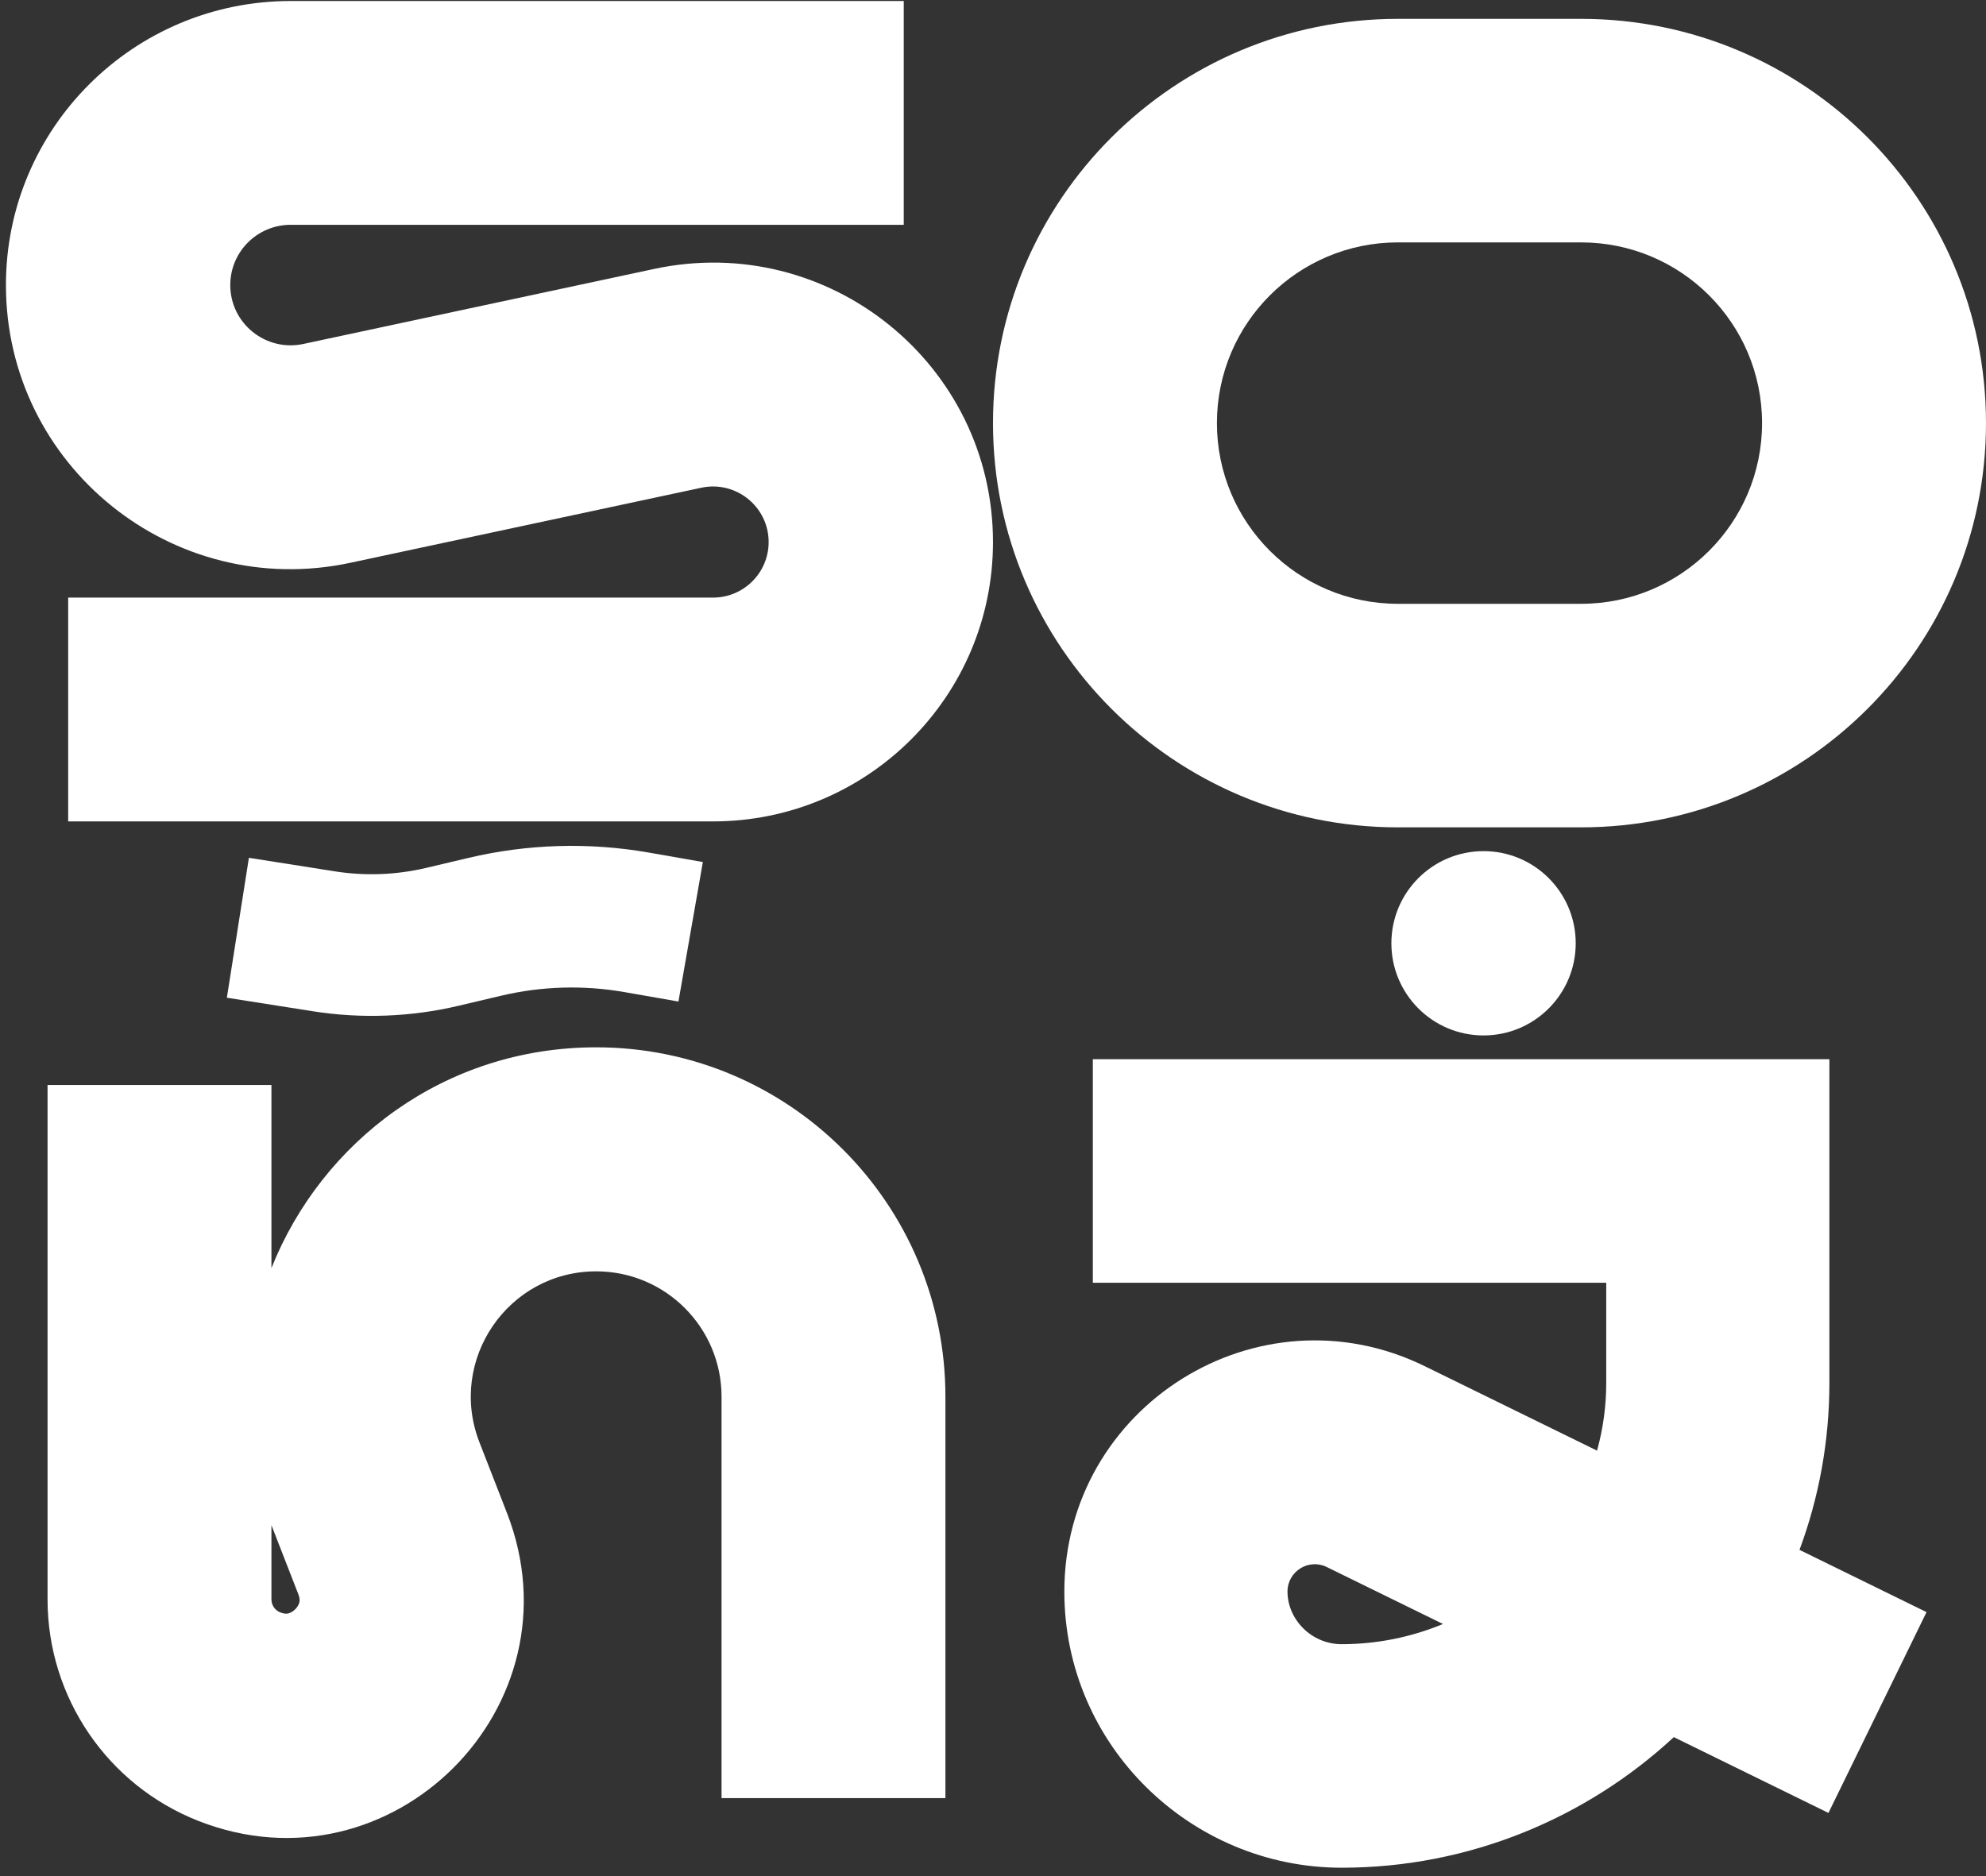 <?xml version="1.0" encoding="utf-8"?>
<svg xmlns="http://www.w3.org/2000/svg" fill="none" height="100%" overflow="visible" preserveAspectRatio="none" style="display: block;" viewBox="0 0 254 240" width="100%">
<rect x="0" y="0" width="254" height="240" fill="#333333" stroke="none"/>
<g id="Frame 15967">
<path d="M98.306 69.341C98.306 64.816 94.124 61.443 89.69 62.392L44.81 71.992C22.139 76.842 0.759 59.599 0.759 36.465C0.759 16.397 17.063 0.129 37.176 0.129H115.585V28.757H37.176C32.91 28.757 29.451 32.208 29.451 36.465C29.451 41.372 33.986 45.029 38.795 44L83.674 34.399C105.971 29.629 126.998 46.588 126.998 69.341C126.998 89.076 110.964 105.075 91.183 105.075H8.718V76.447H91.183C95.117 76.447 98.306 73.265 98.306 69.341Z" fill="white" id="Vector 401 (Stroke)"/>
<path d="M76.254 133.974C100.919 133.974 120.915 153.987 120.915 178.675L120.915 230.018L92.283 230.018L92.283 178.675C92.283 169.814 85.106 162.631 76.254 162.631C64.975 162.631 57.224 173.981 61.318 184.499L64.84 193.546C74.465 218.272 50.078 242.628 25.395 232.941C13.746 228.369 6.082 217.123 6.082 204.598L6.082 138.79L34.715 138.79L34.715 162.216C41.153 146.061 56.825 133.974 76.254 133.974ZM38.289 204.967C38.332 204.785 38.369 204.485 38.161 203.95L34.715 195.098L34.715 204.598C34.715 205.333 35.165 205.993 35.848 206.261C36.382 206.47 36.681 206.433 36.864 206.391C37.117 206.331 37.449 206.171 37.758 205.862C38.068 205.553 38.229 205.221 38.289 204.967Z" fill="white" id="Vector 403 (Stroke)"/>
<path d="M86.769 128.117L79.859 126.909C74.622 125.992 69.253 126.151 64.079 127.375L58.683 128.65C52.563 130.098 46.219 130.339 40.007 129.36L29.015 127.628L31.834 109.731L42.826 111.463C46.714 112.075 50.684 111.925 54.514 111.019L59.909 109.743C67.474 107.954 75.324 107.722 82.981 109.062L89.892 110.271L86.769 128.117Z" fill="white" id="Vector 404 (Stroke)"/>
<path d="M225.359 54.123C225.359 41.356 214.994 31.007 202.208 31.007H178.789C166.003 31.007 155.638 41.356 155.638 54.123C155.638 66.89 166.003 77.24 178.789 77.24H202.208C214.994 77.24 225.359 66.89 225.359 54.123ZM253.999 54.123C253.999 82.683 230.811 105.836 202.208 105.836H178.789C150.186 105.836 126.999 82.683 126.999 54.123C126.999 25.563 150.186 2.411 178.789 2.411L202.208 2.411C230.811 2.411 253.999 25.563 253.999 54.123Z" fill="white" id="Vector 402 (Stroke)"/>
<path d="M136.124 203.595C136.124 179.859 160.951 164.337 182.229 174.769L204.255 185.566C205.02 182.793 205.431 179.884 205.431 176.891V164.091H139.769V135.495H233.971V176.891C233.971 184.413 232.617 191.608 230.147 198.26L246.394 206.224L233.851 231.911L214.073 222.215C202.868 232.592 187.874 238.92 171.589 238.92C152.304 238.92 136.124 223.288 136.124 203.595ZM164.665 203.595C164.665 207.127 167.696 210.324 171.589 210.324C176.175 210.324 180.554 209.402 184.551 207.742L169.686 200.455C167.369 199.319 164.665 201.01 164.665 203.595Z" fill="white" id="Vector 405 (Stroke)"/>
<path d="M201.526 120.665C201.526 127.175 196.248 132.453 189.738 132.453C183.228 132.453 177.951 127.175 177.951 120.665C177.951 114.155 183.228 108.878 189.738 108.878C196.248 108.878 201.526 114.155 201.526 120.665Z" fill="white" id="Ellipse 711"/>
</g>
</svg>
